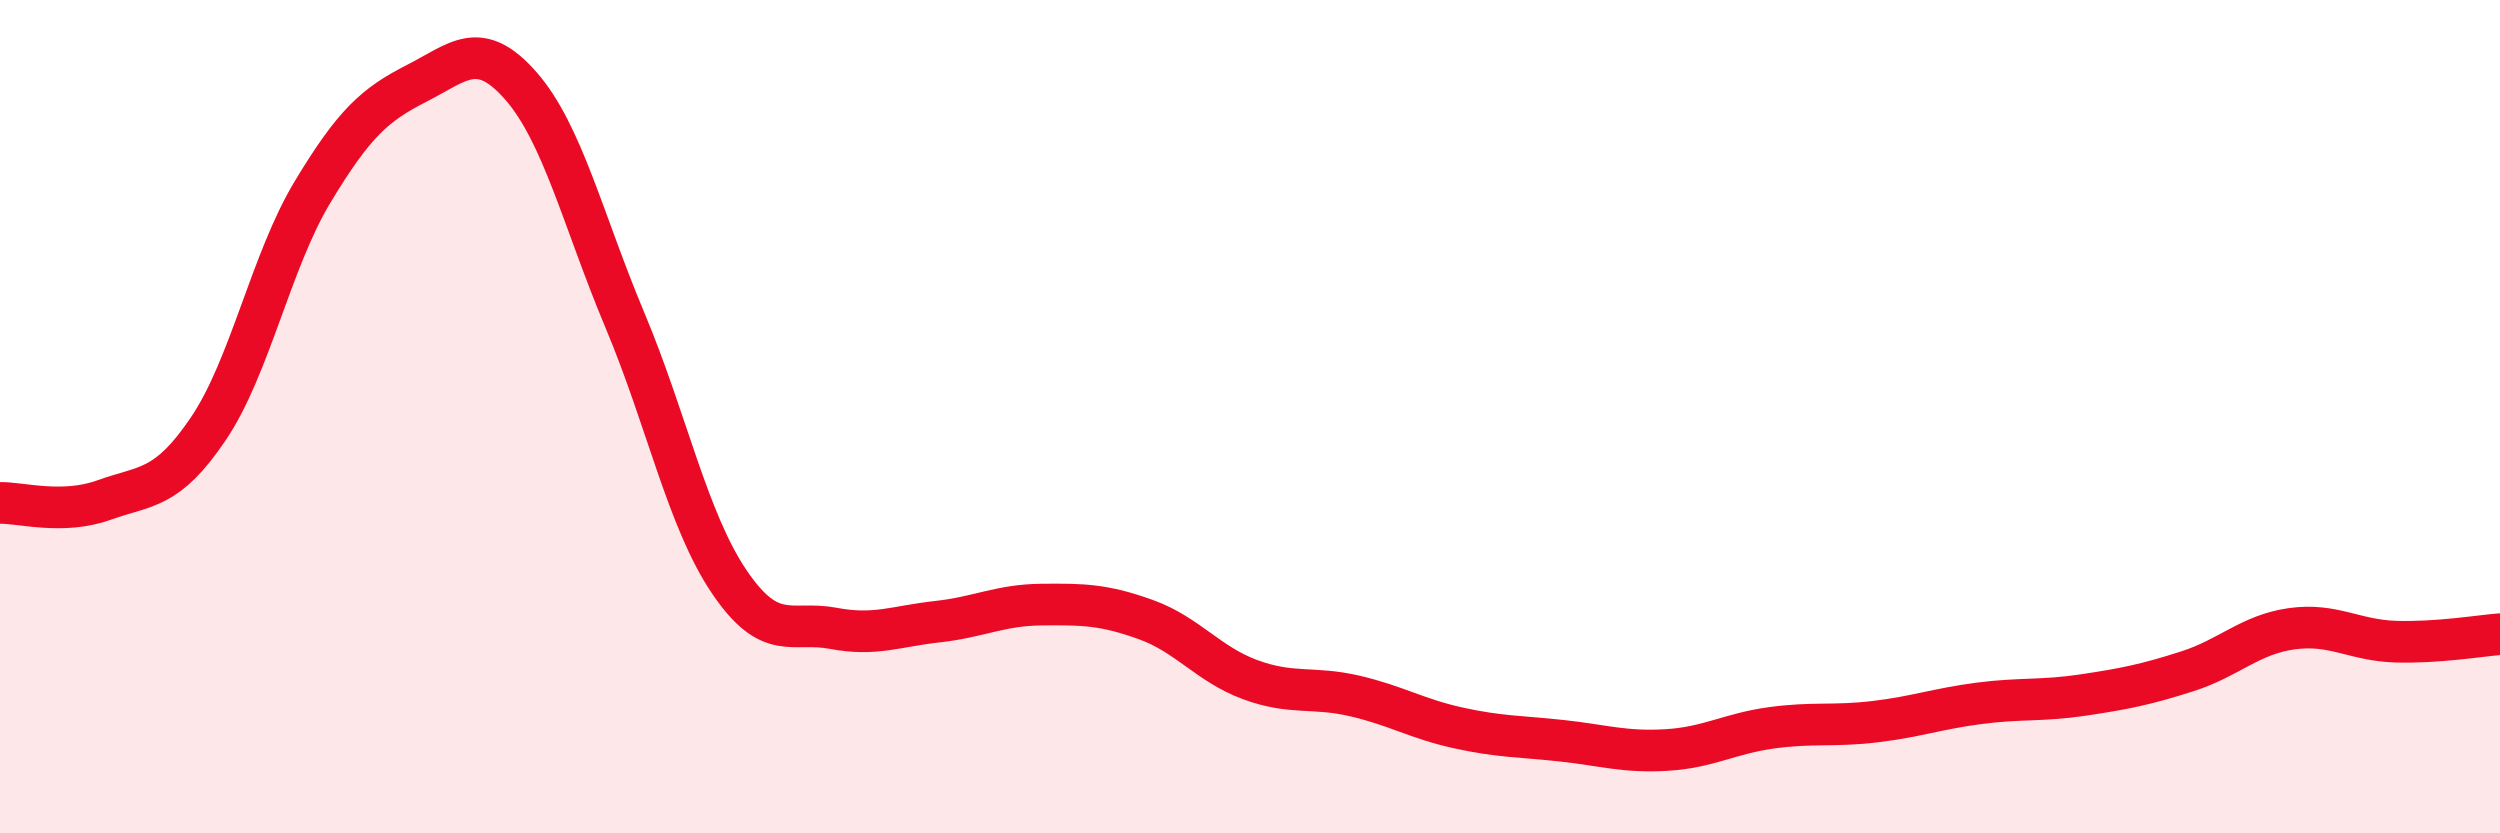 
    <svg width="60" height="20" viewBox="0 0 60 20" xmlns="http://www.w3.org/2000/svg">
      <path
        d="M 0,12.07 C 0.5,12.06 1.5,12.36 2.5,12 C 3.5,11.64 4,11.77 5,10.29 C 6,8.81 6.5,6.27 7.5,4.61 C 8.5,2.95 9,2.51 10,2 C 11,1.49 11.5,0.92 12.5,2.06 C 13.5,3.2 14,5.31 15,7.69 C 16,10.07 16.5,12.48 17.5,13.96 C 18.5,15.44 19,14.89 20,15.08 C 21,15.27 21.5,15.03 22.5,14.92 C 23.5,14.81 24,14.52 25,14.51 C 26,14.5 26.5,14.51 27.5,14.87 C 28.5,15.23 29,15.94 30,16.31 C 31,16.68 31.5,16.47 32.5,16.7 C 33.5,16.93 34,17.25 35,17.47 C 36,17.69 36.5,17.67 37.5,17.78 C 38.5,17.89 39,18.06 40,18 C 41,17.94 41.5,17.61 42.5,17.47 C 43.5,17.33 44,17.44 45,17.32 C 46,17.2 46.5,17.01 47.5,16.88 C 48.5,16.75 49,16.83 50,16.68 C 51,16.53 51.5,16.43 52.5,16.11 C 53.5,15.79 54,15.23 55,15.09 C 56,14.95 56.5,15.37 57.5,15.4 C 58.5,15.43 59.5,15.26 60,15.22L60 20L0 20Z"
        fill="#EB0A25"
        opacity="0.1"
        stroke-linecap="round"
        stroke-linejoin="round"
      />
      <path
        d="M 0,12.07 C 0.5,12.06 1.5,12.36 2.5,12 C 3.5,11.64 4,11.77 5,10.29 C 6,8.81 6.5,6.27 7.5,4.61 C 8.5,2.95 9,2.51 10,2 C 11,1.49 11.5,0.92 12.5,2.06 C 13.5,3.2 14,5.31 15,7.69 C 16,10.07 16.5,12.48 17.5,13.96 C 18.5,15.44 19,14.89 20,15.08 C 21,15.27 21.5,15.03 22.5,14.92 C 23.5,14.81 24,14.52 25,14.51 C 26,14.5 26.5,14.51 27.5,14.87 C 28.5,15.23 29,15.94 30,16.31 C 31,16.68 31.5,16.47 32.5,16.7 C 33.5,16.93 34,17.25 35,17.47 C 36,17.69 36.5,17.67 37.5,17.78 C 38.5,17.89 39,18.06 40,18 C 41,17.94 41.5,17.61 42.5,17.47 C 43.5,17.33 44,17.44 45,17.32 C 46,17.2 46.5,17.01 47.5,16.88 C 48.5,16.75 49,16.83 50,16.68 C 51,16.53 51.5,16.43 52.5,16.11 C 53.5,15.79 54,15.23 55,15.09 C 56,14.95 56.5,15.37 57.5,15.4 C 58.5,15.43 59.5,15.26 60,15.22"
        stroke="#EB0A25"
        stroke-width="1"
        fill="none"
        stroke-linecap="round"
        stroke-linejoin="round"
      />
    </svg>
  